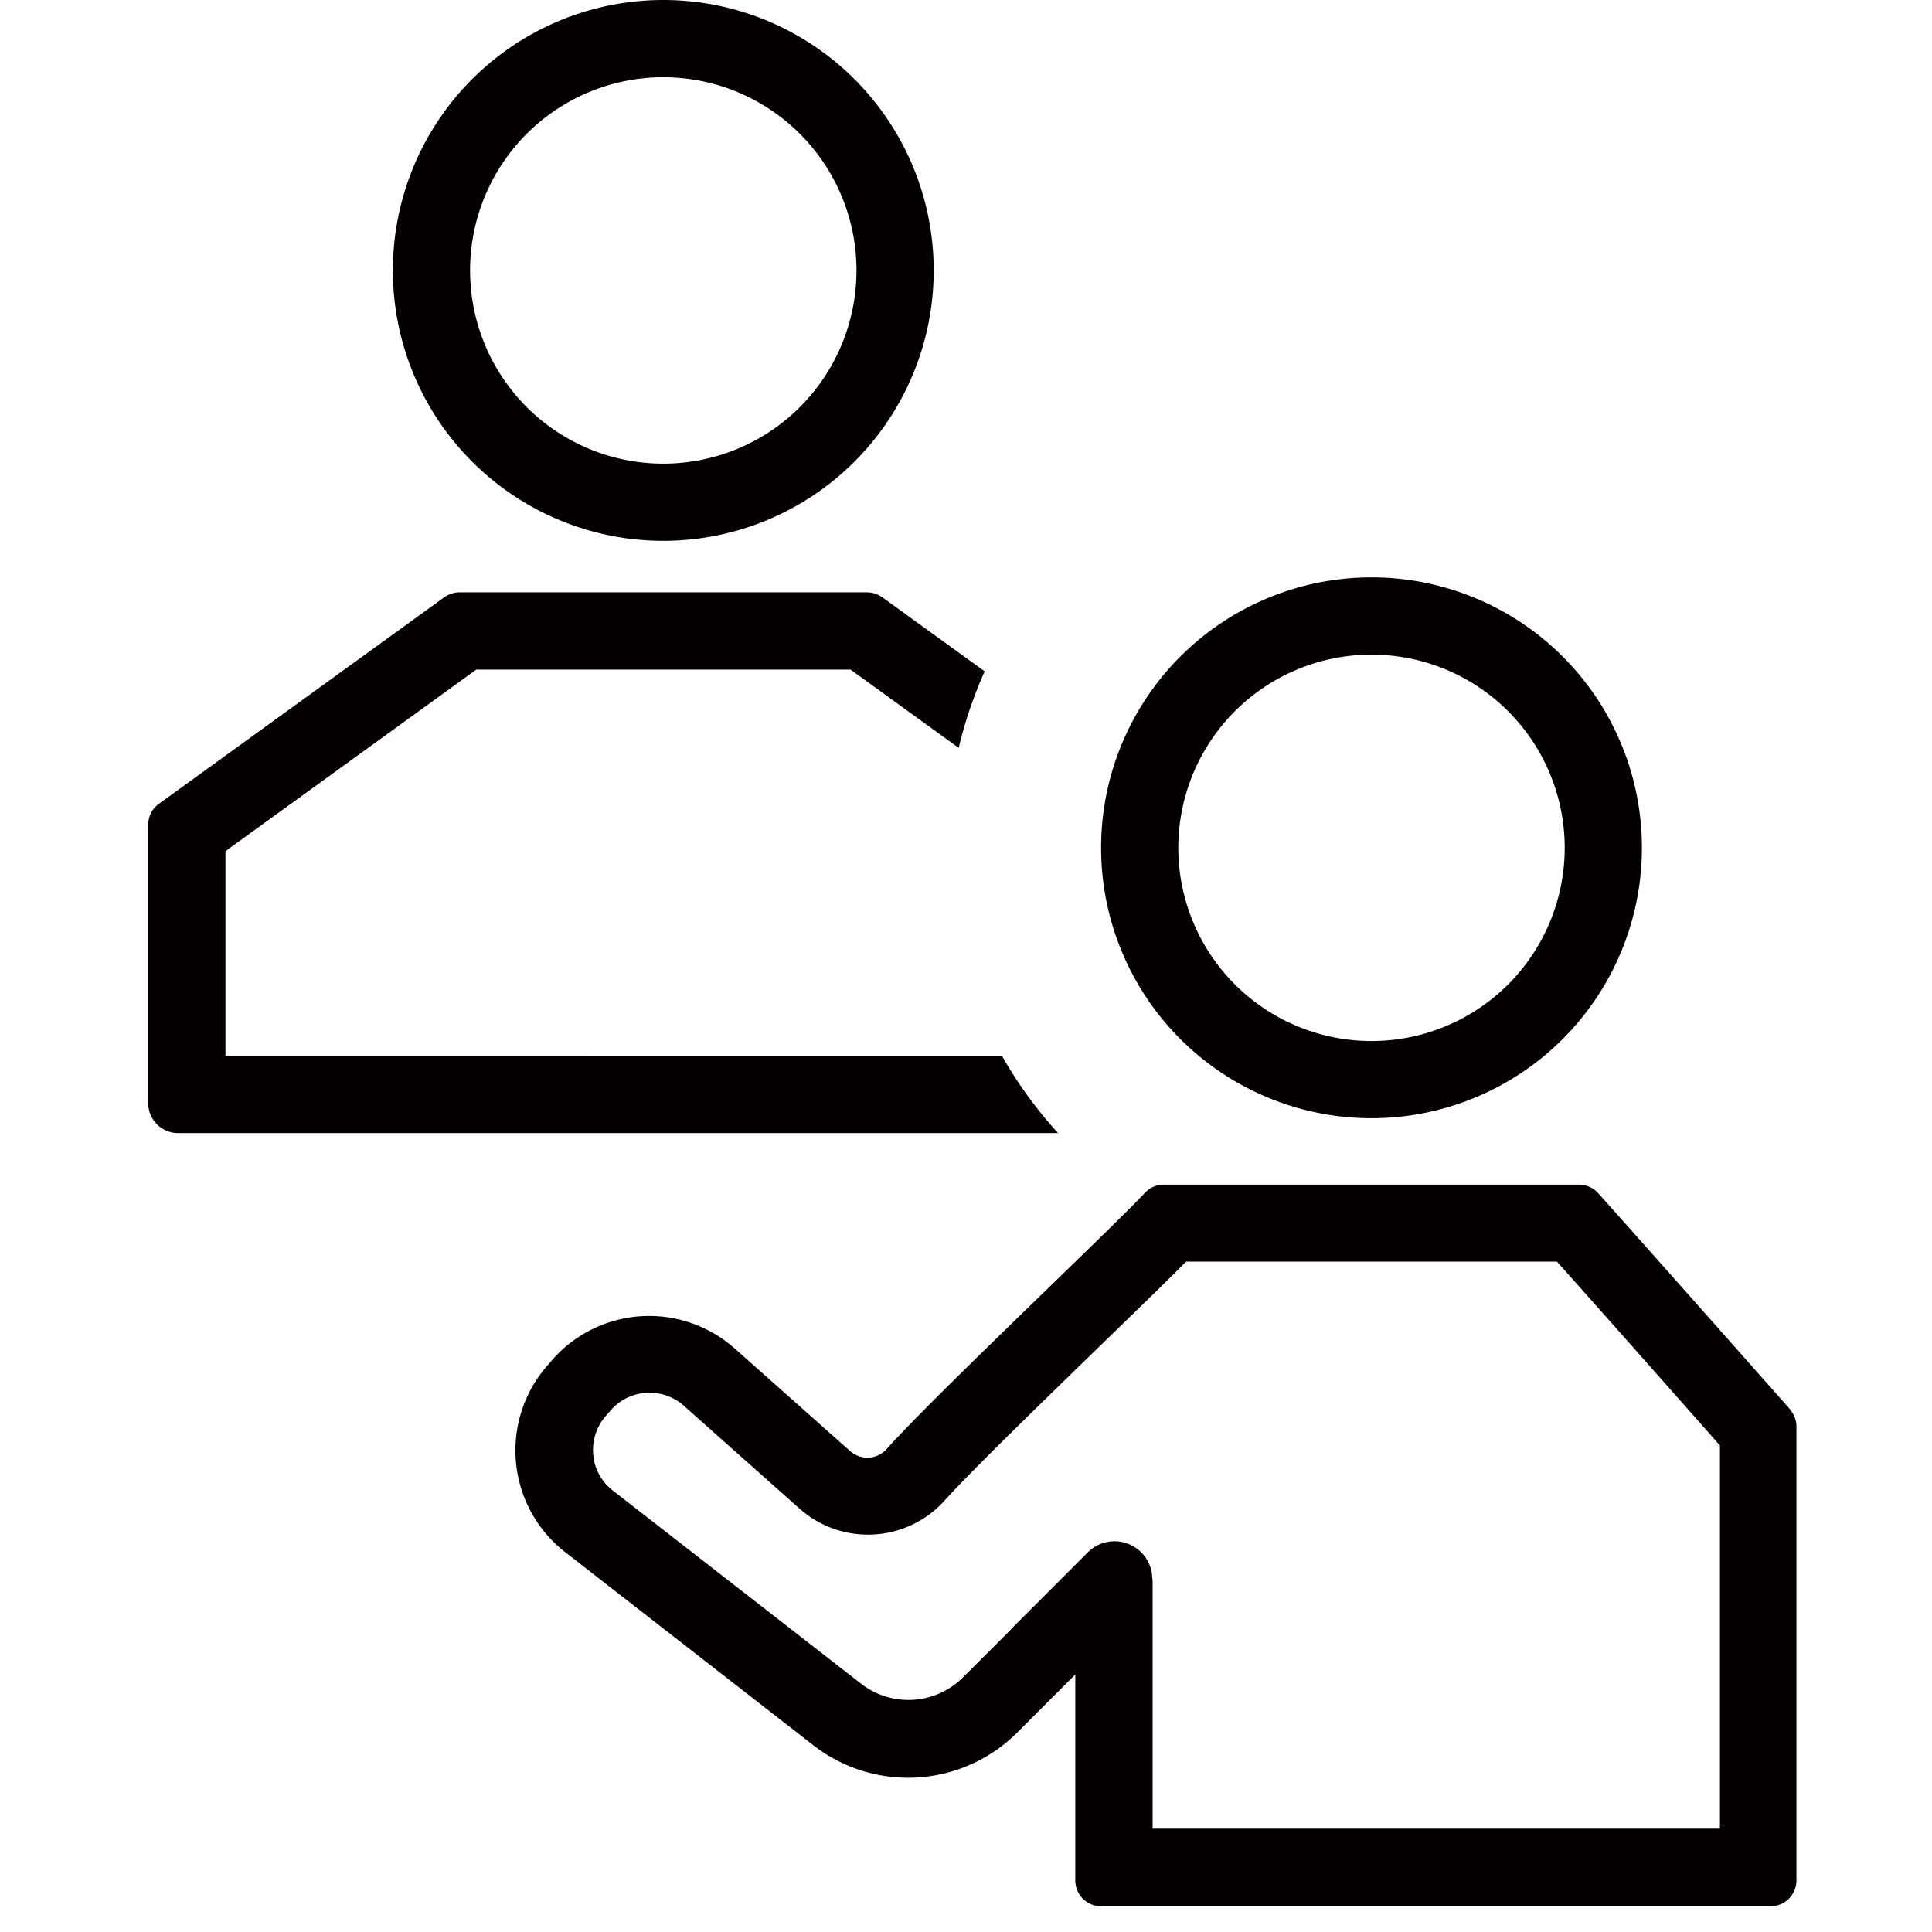 <svg xmlns="http://www.w3.org/2000/svg" width="54" height="54" viewBox="0 0 54 54"><defs><style>.a{fill:none;}.b{fill:#040000;}</style></defs><g transform="translate(-1059 -2222)"><rect class="a" width="54" height="54" transform="translate(1059 2222)"/><g transform="translate(1063.143 2222)"><path class="b" d="M17.058,2.159a5.4,5.4,0,1,1-5.4,5.4,5.4,5.4,0,0,1,5.4-5.4m0-2.159a7.558,7.558,0,1,0,7.558,7.558A7.557,7.557,0,0,0,17.058,0Z" transform="translate(-2.662 0)"/><path class="b" d="M2.159,35.957V30.234L9.17,25.159H19.629l3.023,2.188a12.063,12.063,0,0,1,.727-2.138l-2.865-2.073A.746.746,0,0,0,20.09,23H8.7a.746.746,0,0,0-.425.137L.3,28.91a.72.72,0,0,0-.3.583v7.8a.836.836,0,0,0,.849.821H25.431a11.911,11.911,0,0,1-1.569-2.159Z" transform="translate(0 -6.444)"/><path class="b" d="M49.884,52.277c-.842-.95-4.427-5-5.363-6.039A.72.72,0,0,0,43.989,46H32.378a.714.714,0,0,0-.518.223c-1.094,1.159-5.838,5.622-7.227,7.169a.717.717,0,0,1-.533.238.731.731,0,0,1-.482-.18l-3.232-2.872a3.6,3.6,0,0,0-5.1.324l-.137.158a3.6,3.6,0,0,0,.5,5.211l6.939,5.4a4.315,4.315,0,0,0,5.7-.36l1.62-1.62v5.759a.722.722,0,0,0,.72.72H49.344a.722.722,0,0,0,.72-.72V52.766a.7.7,0,0,0-.18-.475ZM47.9,64H32.069v-6.9a.983.983,0,0,0-.014-.137V56.92a1.056,1.056,0,0,0-1.814-.626l-2.123,2.123a.1.1,0,0,1-.014.022L26.771,59.77a2.158,2.158,0,0,1-2.85.18l-6.939-5.4a1.405,1.405,0,0,1-.547-1,1.435,1.435,0,0,1,.353-1.087l.137-.158a1.442,1.442,0,0,1,2.044-.122L22.2,55.055a2.882,2.882,0,0,0,4.053-.223c.756-.842,2.742-2.764,4.333-4.312.972-.943,1.843-1.785,2.419-2.368H43.37c1.152,1.288,3.527,3.973,4.556,5.139v10.7Z" transform="translate(-3.996 -12.889)"/><path class="b" d="M44.558,24.579a5.4,5.4,0,1,1-5.4,5.4,5.4,5.4,0,0,1,5.4-5.4m0-2.159a7.558,7.558,0,1,0,7.558,7.558,7.557,7.557,0,0,0-7.558-7.558Z" transform="translate(-10.367 -6.282)"/></g></g></svg>